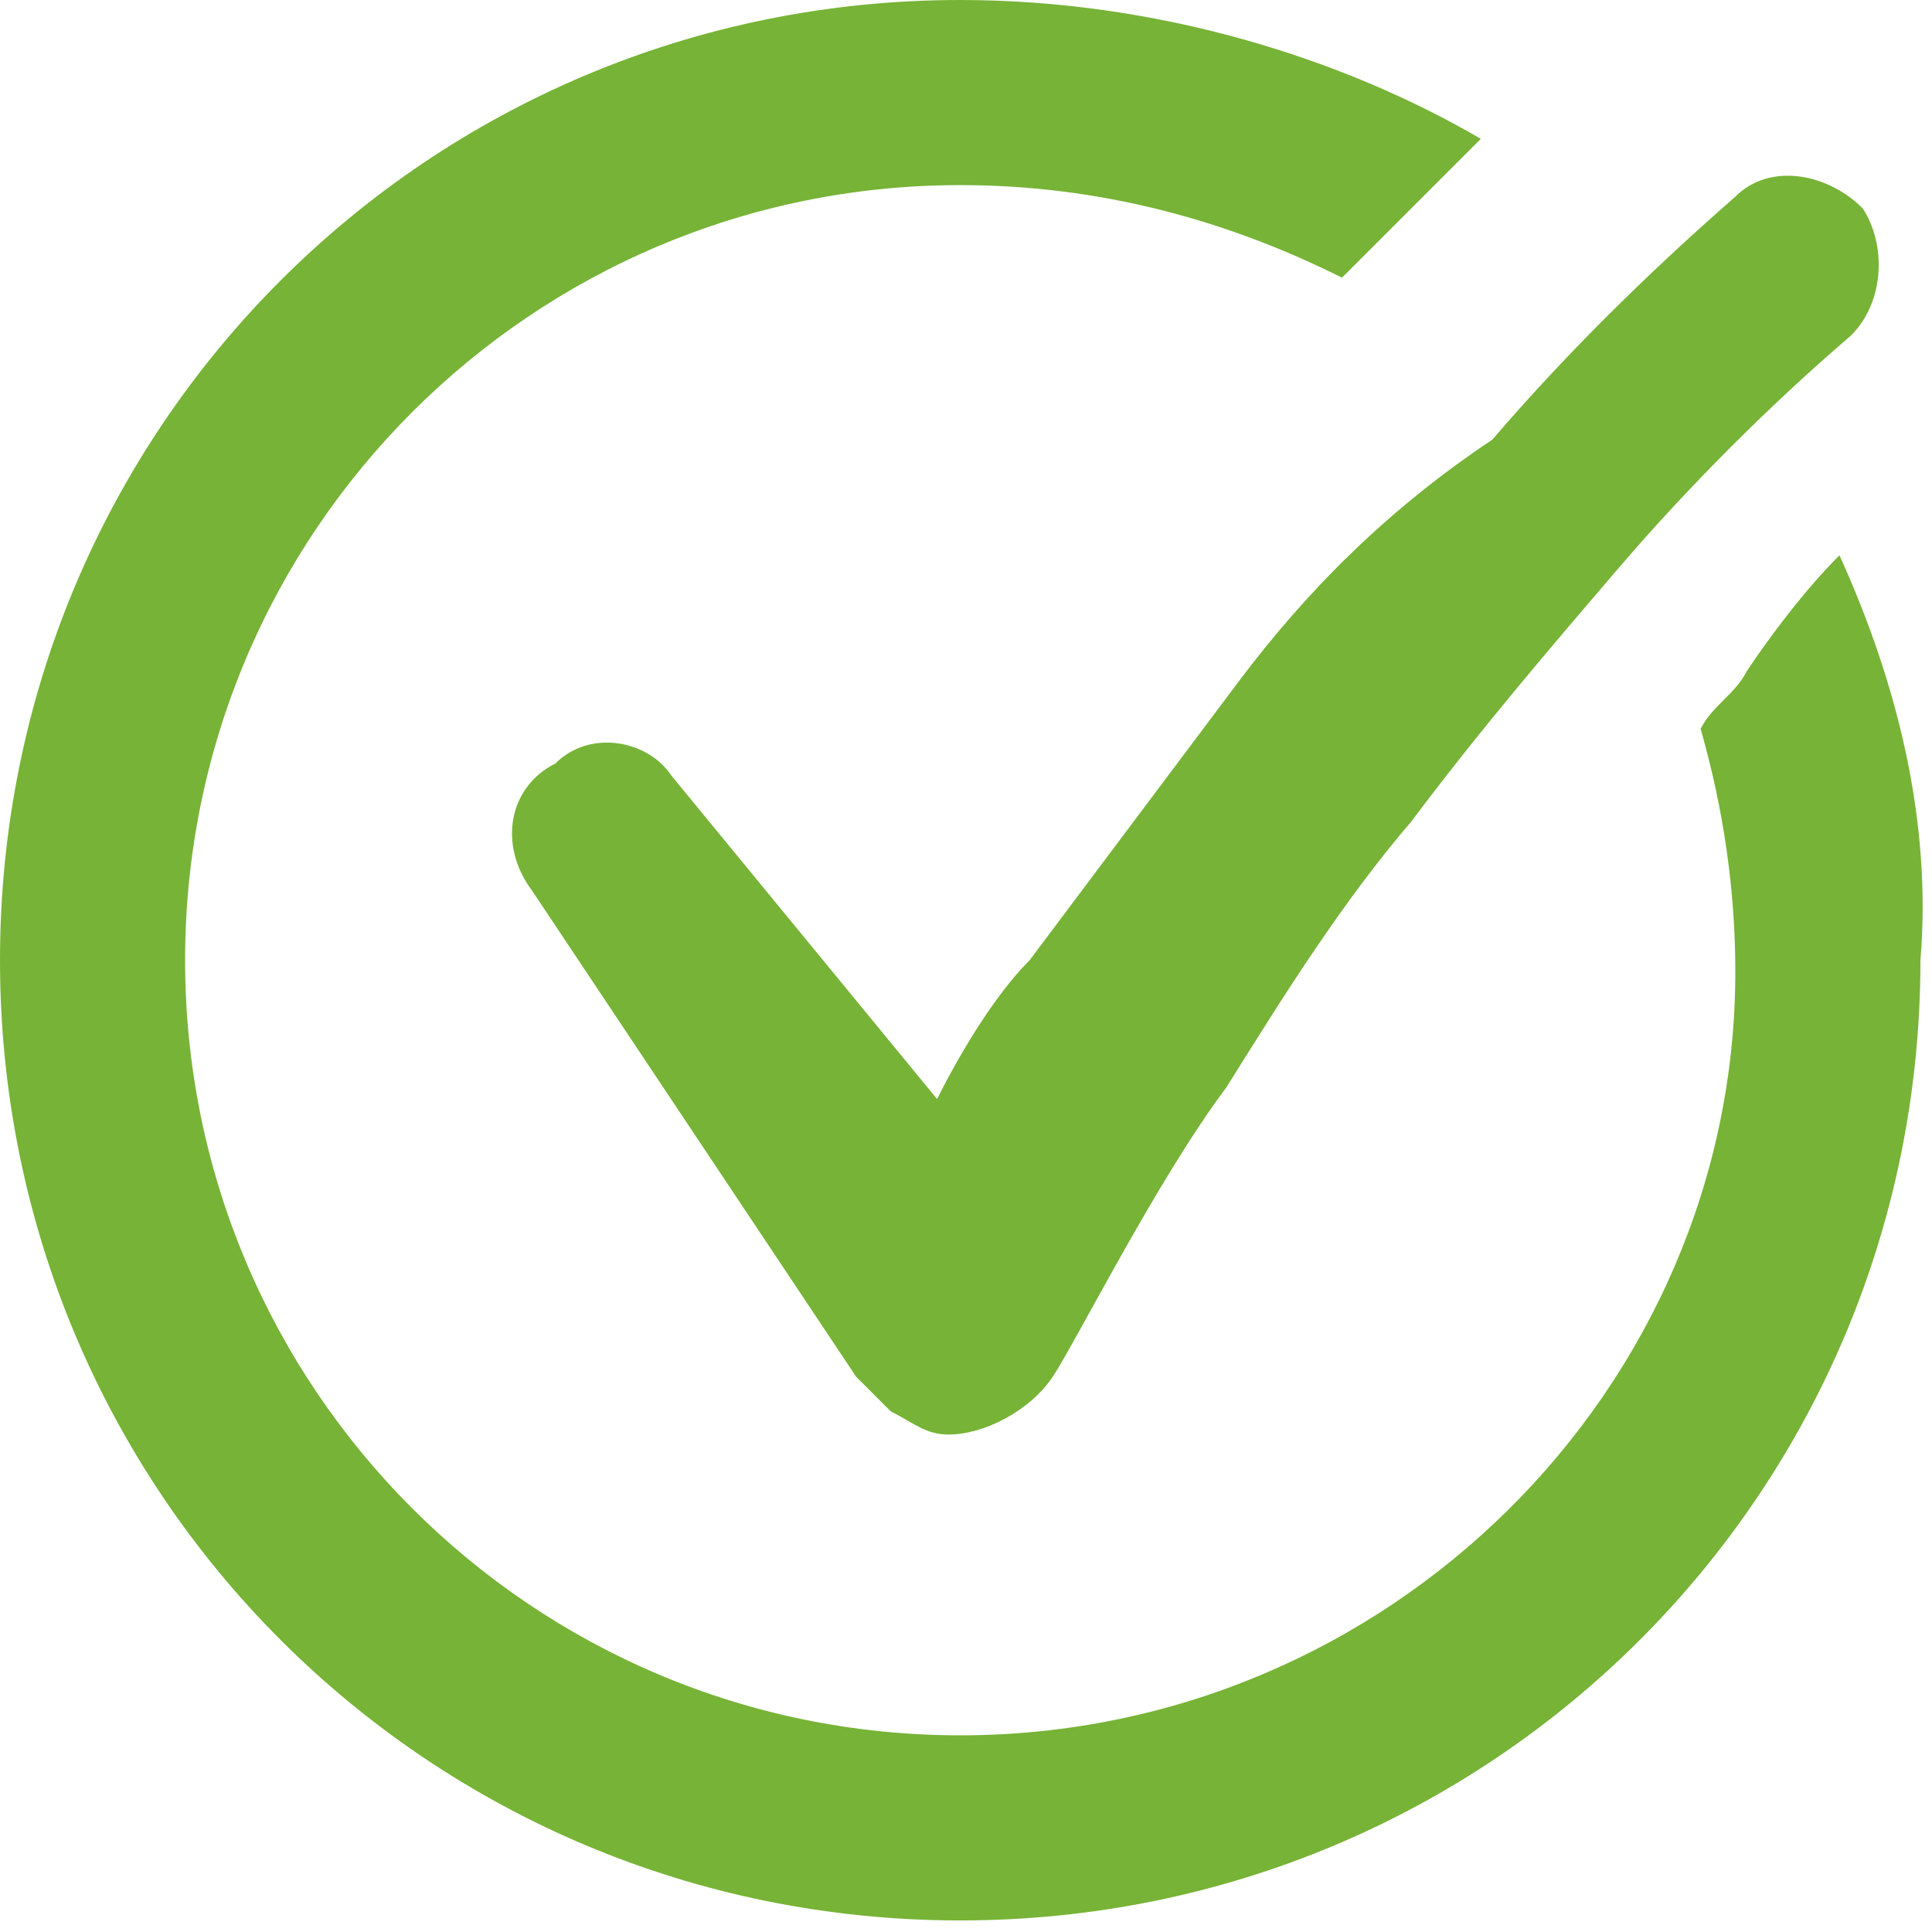<?xml version="1.0" encoding="utf-8"?>
<!-- Generator: Adobe Illustrator 24.0.0, SVG Export Plug-In . SVG Version: 6.00 Build 0)  -->
<svg version="1.1" id="Layer_1" xmlns="http://www.w3.org/2000/svg" xmlns:xlink="http://www.w3.org/1999/xlink" x="0px" y="0px"
	 viewBox="0 0 16.7 16.7" style="enable-background:new 0 0 16.7 16.7;" xml:space="preserve">
<style type="text/css">
	.st0{opacity:0.1;fill:#7E8181;}
	.st1{fill:#FFFFFF;}
	.st2{fill:none;stroke:#7E8181;stroke-width:0.5;stroke-miterlimit:10;}
	.st3{fill:#77B336;}
	.st4{fill:#106389;}
	.st5{fill:#7E8181;}
	.st6{fill:#ADD261;}
	.st7{fill:#7FB6CE;}
	.st8{fill:#464646;}
	.st9{fill:#F3EEE0;}
	.st10{fill:url(#SVGID_1_);}
	.st11{fill:#FFFFFF;stroke:url(#SVGID_6_);stroke-width:0.5;stroke-miterlimit:10;}
	.st12{opacity:0.45;fill:#464646;}
	.st13{opacity:5.000000e-02;fill:#7E8181;}
	.st14{fill:none;stroke:#ADD261;stroke-width:5;stroke-linecap:round;stroke-linejoin:round;stroke-miterlimit:10;}
	.st15{opacity:0.22;fill:#FFFFFF;stroke:#7E8181;stroke-width:0.5;stroke-miterlimit:10;}
	.st16{fill-rule:evenodd;clip-rule:evenodd;fill:#7FB6CE;}
	.st17{fill:url(#SVGID_11_);}
	.st18{fill:url(#SVGID_12_);}
	.st19{opacity:0.2;}
	.st20{fill:#FFFFFF;stroke:url(#SVGID_19_);stroke-width:0.5;stroke-miterlimit:10;}
	.st21{fill:none;stroke:#ADD261;stroke-width:2;stroke-miterlimit:10;}
	.st22{opacity:0.2;fill:#7FB6CE;}
	.st23{fill:none;stroke:#FFFFFF;stroke-width:2;stroke-miterlimit:10;}
	.st24{fill:#F9F9F9;stroke:#F9F9F9;stroke-width:21;stroke-miterlimit:10;}
	.st25{opacity:0.4;}
	.st26{opacity:0.35;}
	.st27{opacity:0.25;}
	.st28{opacity:0.3;fill:url(#SVGID_26_);}
	.st29{clip-path:url(#SVGID_28_);fill:#106389;}
	.st30{opacity:0.3;fill:url(#SVGID_31_);}
	.st31{clip-path:url(#SVGID_33_);fill:#106389;}
	.st32{opacity:0.3;fill:url(#SVGID_36_);}
	.st33{clip-path:url(#SVGID_38_);fill:#106389;}
	.st34{clip-path:url(#SVGID_40_);fill:#FFFFFF;}
	.st35{clip-path:url(#SVGID_42_);fill:#FFFFFF;}
	.st36{clip-path:url(#SVGID_44_);fill:#FFFFFF;}
	.st37{clip-path:url(#SVGID_46_);fill:#FFFFFF;}
	.st38{clip-path:url(#SVGID_48_);fill:#FFFFFF;}
	.st39{clip-path:url(#SVGID_50_);fill:#FFFFFF;}
	.st40{clip-path:url(#SVGID_52_);fill:#FFFFFF;}
	.st41{clip-path:url(#SVGID_54_);fill:#FFFFFF;}
	.st42{clip-path:url(#SVGID_56_);fill:#FFFFFF;}
	.st43{clip-path:url(#SVGID_58_);fill:#FFFFFF;}
	.st44{clip-path:url(#SVGID_60_);fill:#FFFFFF;}
	.st45{clip-path:url(#SVGID_62_);fill:#FFFFFF;}
	.st46{clip-path:url(#SVGID_64_);fill:#FFFFFF;}
	.st47{clip-path:url(#SVGID_66_);fill:#FFFFFF;}
	.st48{clip-path:url(#SVGID_68_);fill:#FFFFFF;}
	.st49{clip-path:url(#SVGID_70_);fill:#FFFFFF;}
	.st50{clip-path:url(#SVGID_72_);fill:#FFFFFF;}
	.st51{clip-path:url(#SVGID_74_);fill:#FFFFFF;}
	.st52{clip-path:url(#SVGID_76_);fill:#FFFFFF;}
	.st53{fill:url(#SVGID_77_);}
	.st54{clip-path:url(#SVGID_79_);fill:#FFFFFF;}
	.st55{clip-path:url(#SVGID_81_);fill:#FFFFFF;}
	.st56{clip-path:url(#SVGID_83_);fill:#FFFFFF;}
	.st57{clip-path:url(#SVGID_85_);fill:#FFFFFF;}
	.st58{clip-path:url(#SVGID_87_);fill:#FFFFFF;}
	.st59{clip-path:url(#SVGID_89_);fill:#FFFFFF;}
	.st60{clip-path:url(#SVGID_91_);fill:#FFFFFF;}
	.st61{clip-path:url(#SVGID_93_);fill:#FFFFFF;}
	.st62{clip-path:url(#SVGID_95_);fill:#FFFFFF;}
	.st63{clip-path:url(#SVGID_97_);fill:#FFFFFF;}
	.st64{clip-path:url(#SVGID_99_);fill:#FFFFFF;}
	.st65{clip-path:url(#SVGID_101_);fill:#FFFFFF;}
	.st66{clip-path:url(#SVGID_103_);fill:#FFFFFF;}
	.st67{clip-path:url(#SVGID_105_);fill:#FFFFFF;}
	.st68{clip-path:url(#SVGID_107_);fill:#FFFFFF;}
	.st69{clip-path:url(#SVGID_109_);fill:#FFFFFF;}
	.st70{clip-path:url(#SVGID_111_);fill:#FFFFFF;}
	.st71{clip-path:url(#SVGID_113_);fill:#FFFFFF;}
	.st72{clip-path:url(#SVGID_115_);fill:#FFFFFF;}
</style>
<g>
	<g>
		<path class="st3" d="M15.9,4.8c-0.3,0.3-0.6,0.7-0.8,1C15,6,14.8,6.1,14.7,6.3c0.2,0.7,0.3,1.4,0.3,2.1C15,12,12,15,8.3,15
			s-6.7-3-6.7-6.7s3-6.7,6.7-6.7c1.2,0,2.3,0.3,3.3,0.8c0.3-0.3,0.7-0.7,1-1l0.2-0.2C11.6,0.5,10,0,8.3,0C3.7,0,0,3.7,0,8.3
			s3.7,8.3,8.3,8.3s8.3-3.7,8.3-8.3C16.7,7.1,16.4,5.9,15.9,4.8z"/>
		<path class="st3" d="M10.7,5.9c-0.6,0.8-1.2,1.6-1.8,2.4C8.6,8.6,8.3,9.1,8.1,9.5L5.8,6.7C5.6,6.4,5.1,6.3,4.8,6.6
			C4.4,6.8,4.3,7.3,4.6,7.7l2.8,4.2c0.1,0.1,0.2,0.2,0.3,0.3c0.2,0.1,0.3,0.2,0.5,0.2c0.3,0,0.7-0.2,0.9-0.5
			c0.2-0.3,0.9-1.7,1.5-2.5c0.5-0.8,1-1.6,1.6-2.3c0.6-0.8,1.2-1.5,1.8-2.2c0.6-0.7,1.3-1.4,2-2l0,0c0.3-0.3,0.3-0.8,0.1-1.1
			c-0.3-0.3-0.8-0.4-1.1-0.1c-0.8,0.7-1.5,1.4-2.1,2.1C12,4.4,11.3,5.1,10.7,5.9z"/>
	</g>
</g>
</svg>
